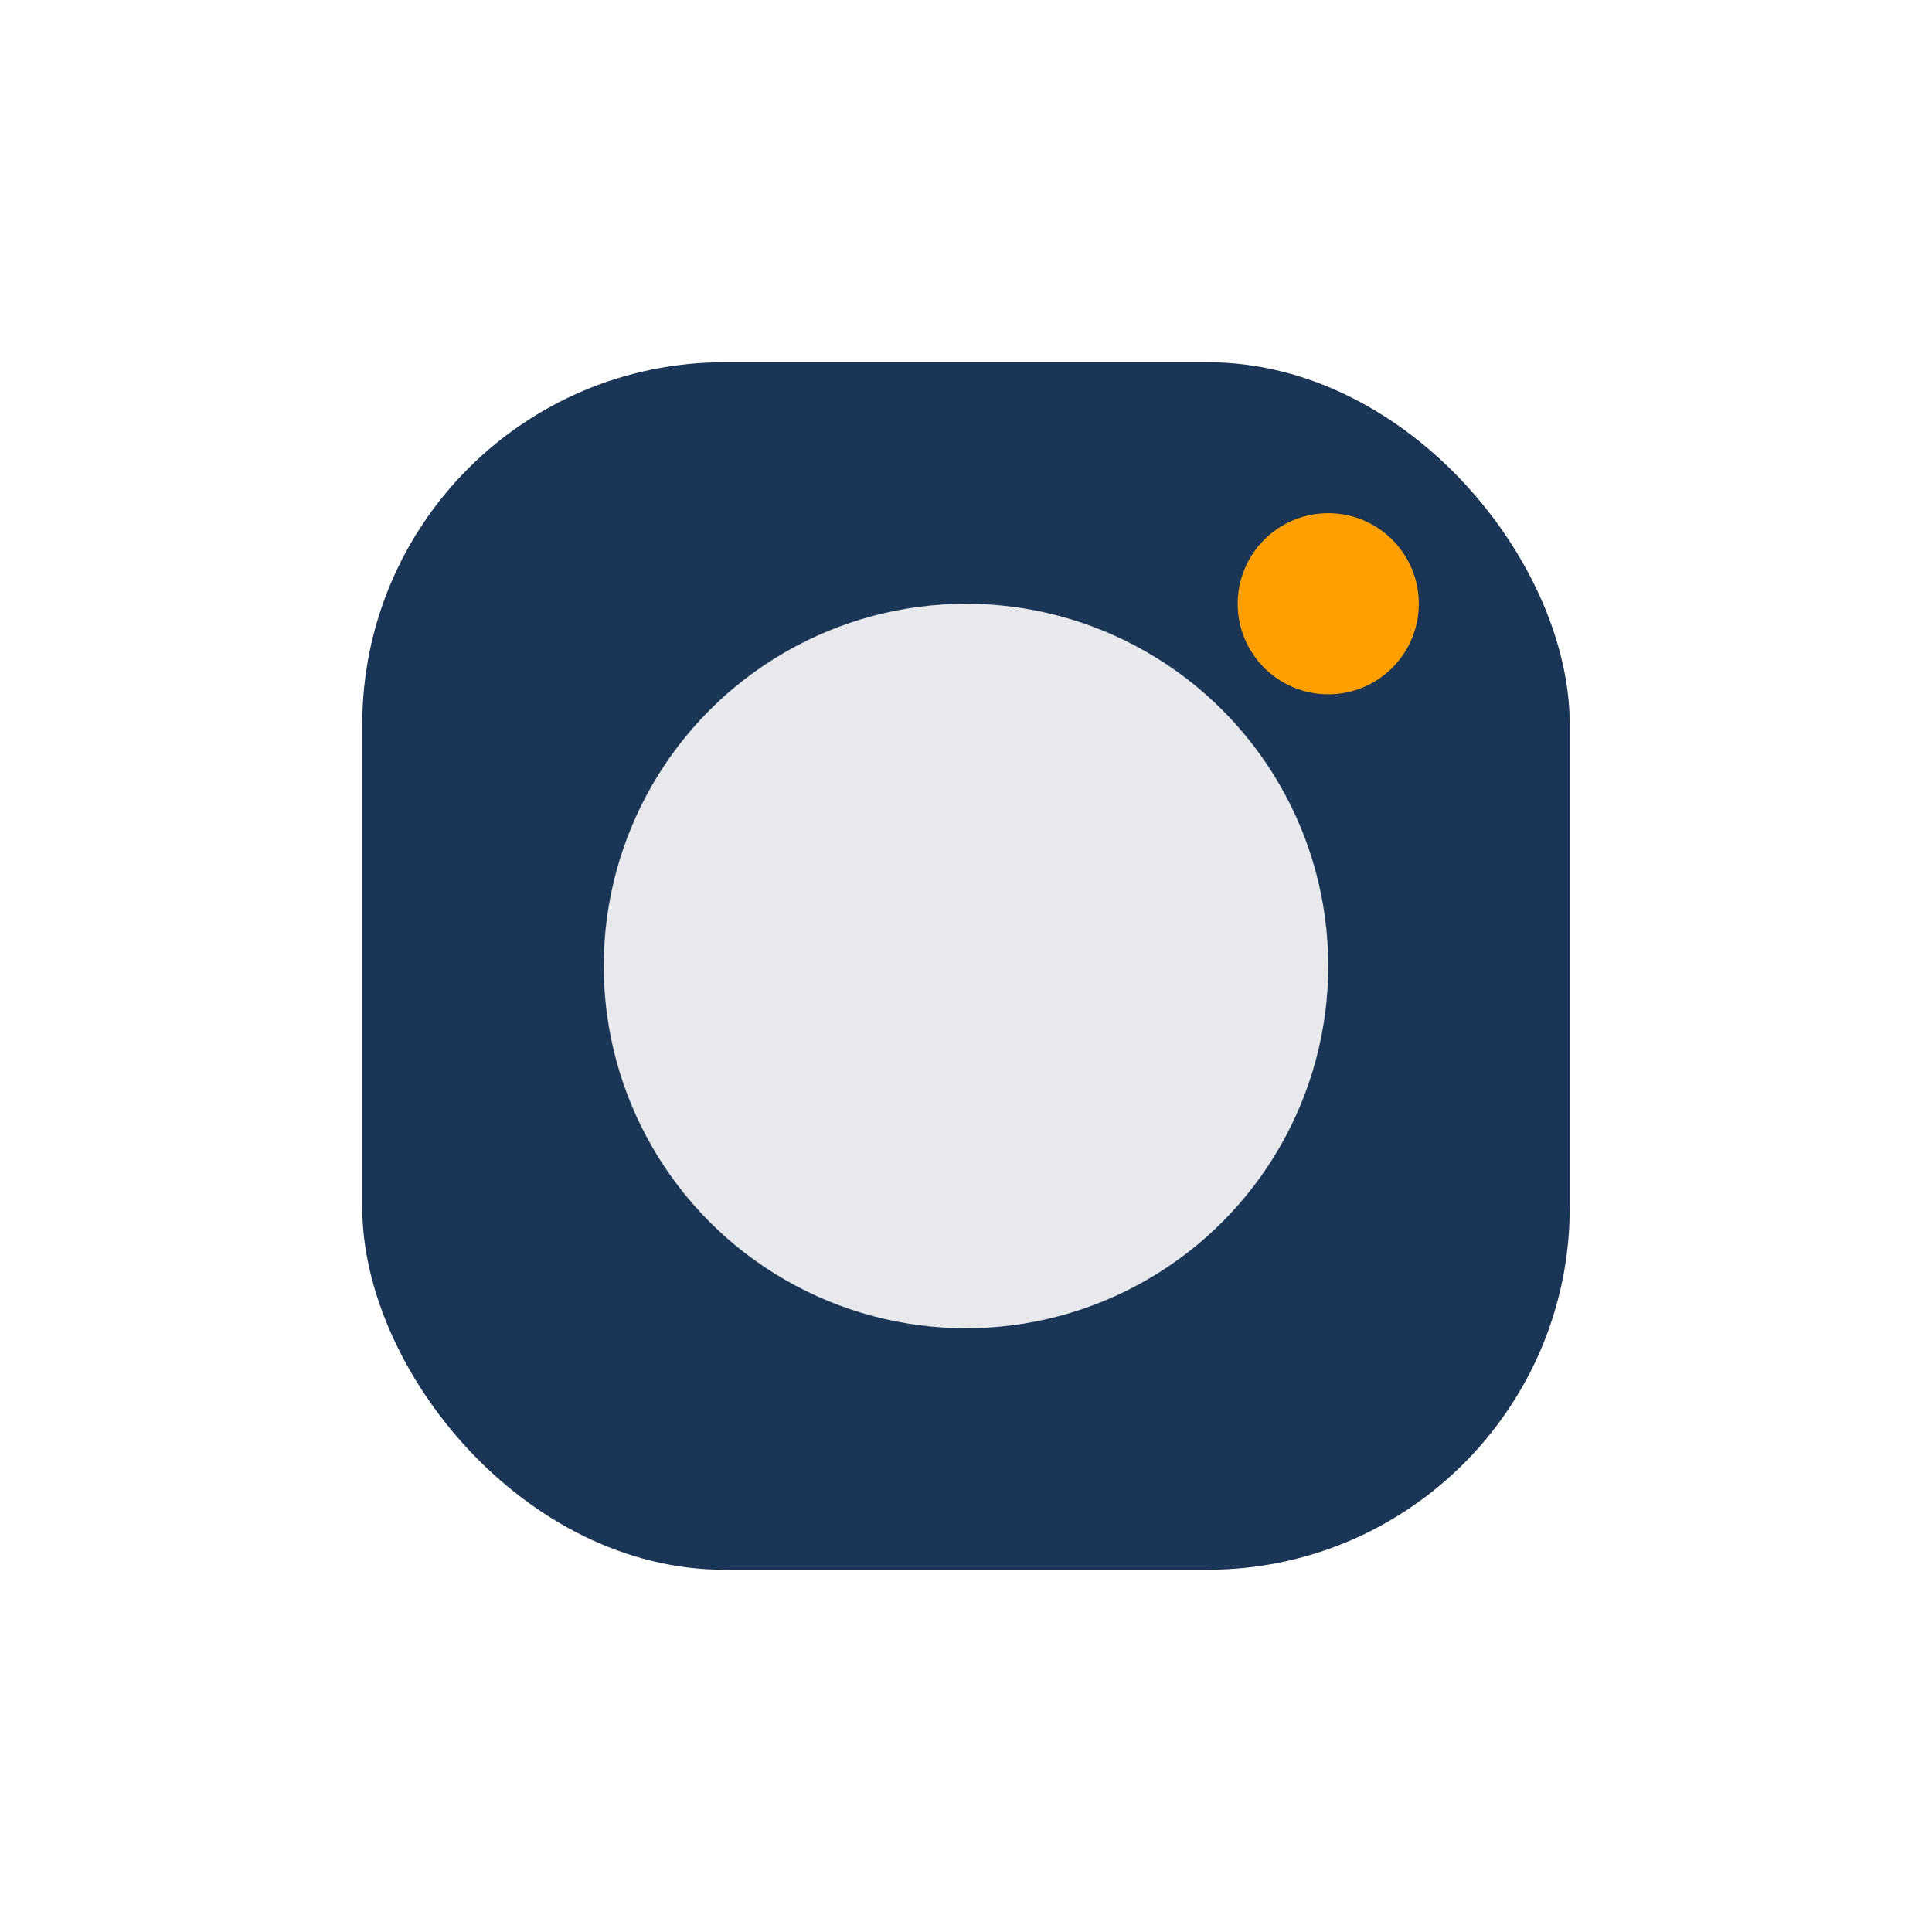 <?xml version="1.0" encoding="UTF-8"?>
<svg xmlns="http://www.w3.org/2000/svg" width="32" height="32" viewBox="0 0 32 32"><rect x="6" y="6" width="20" height="20" rx="6" fill="#1A3556"/><circle cx="16" cy="16" r="6" fill="#E7E9ED"/><circle cx="22" cy="10" r="1.5" fill="#FFA000"/></svg>